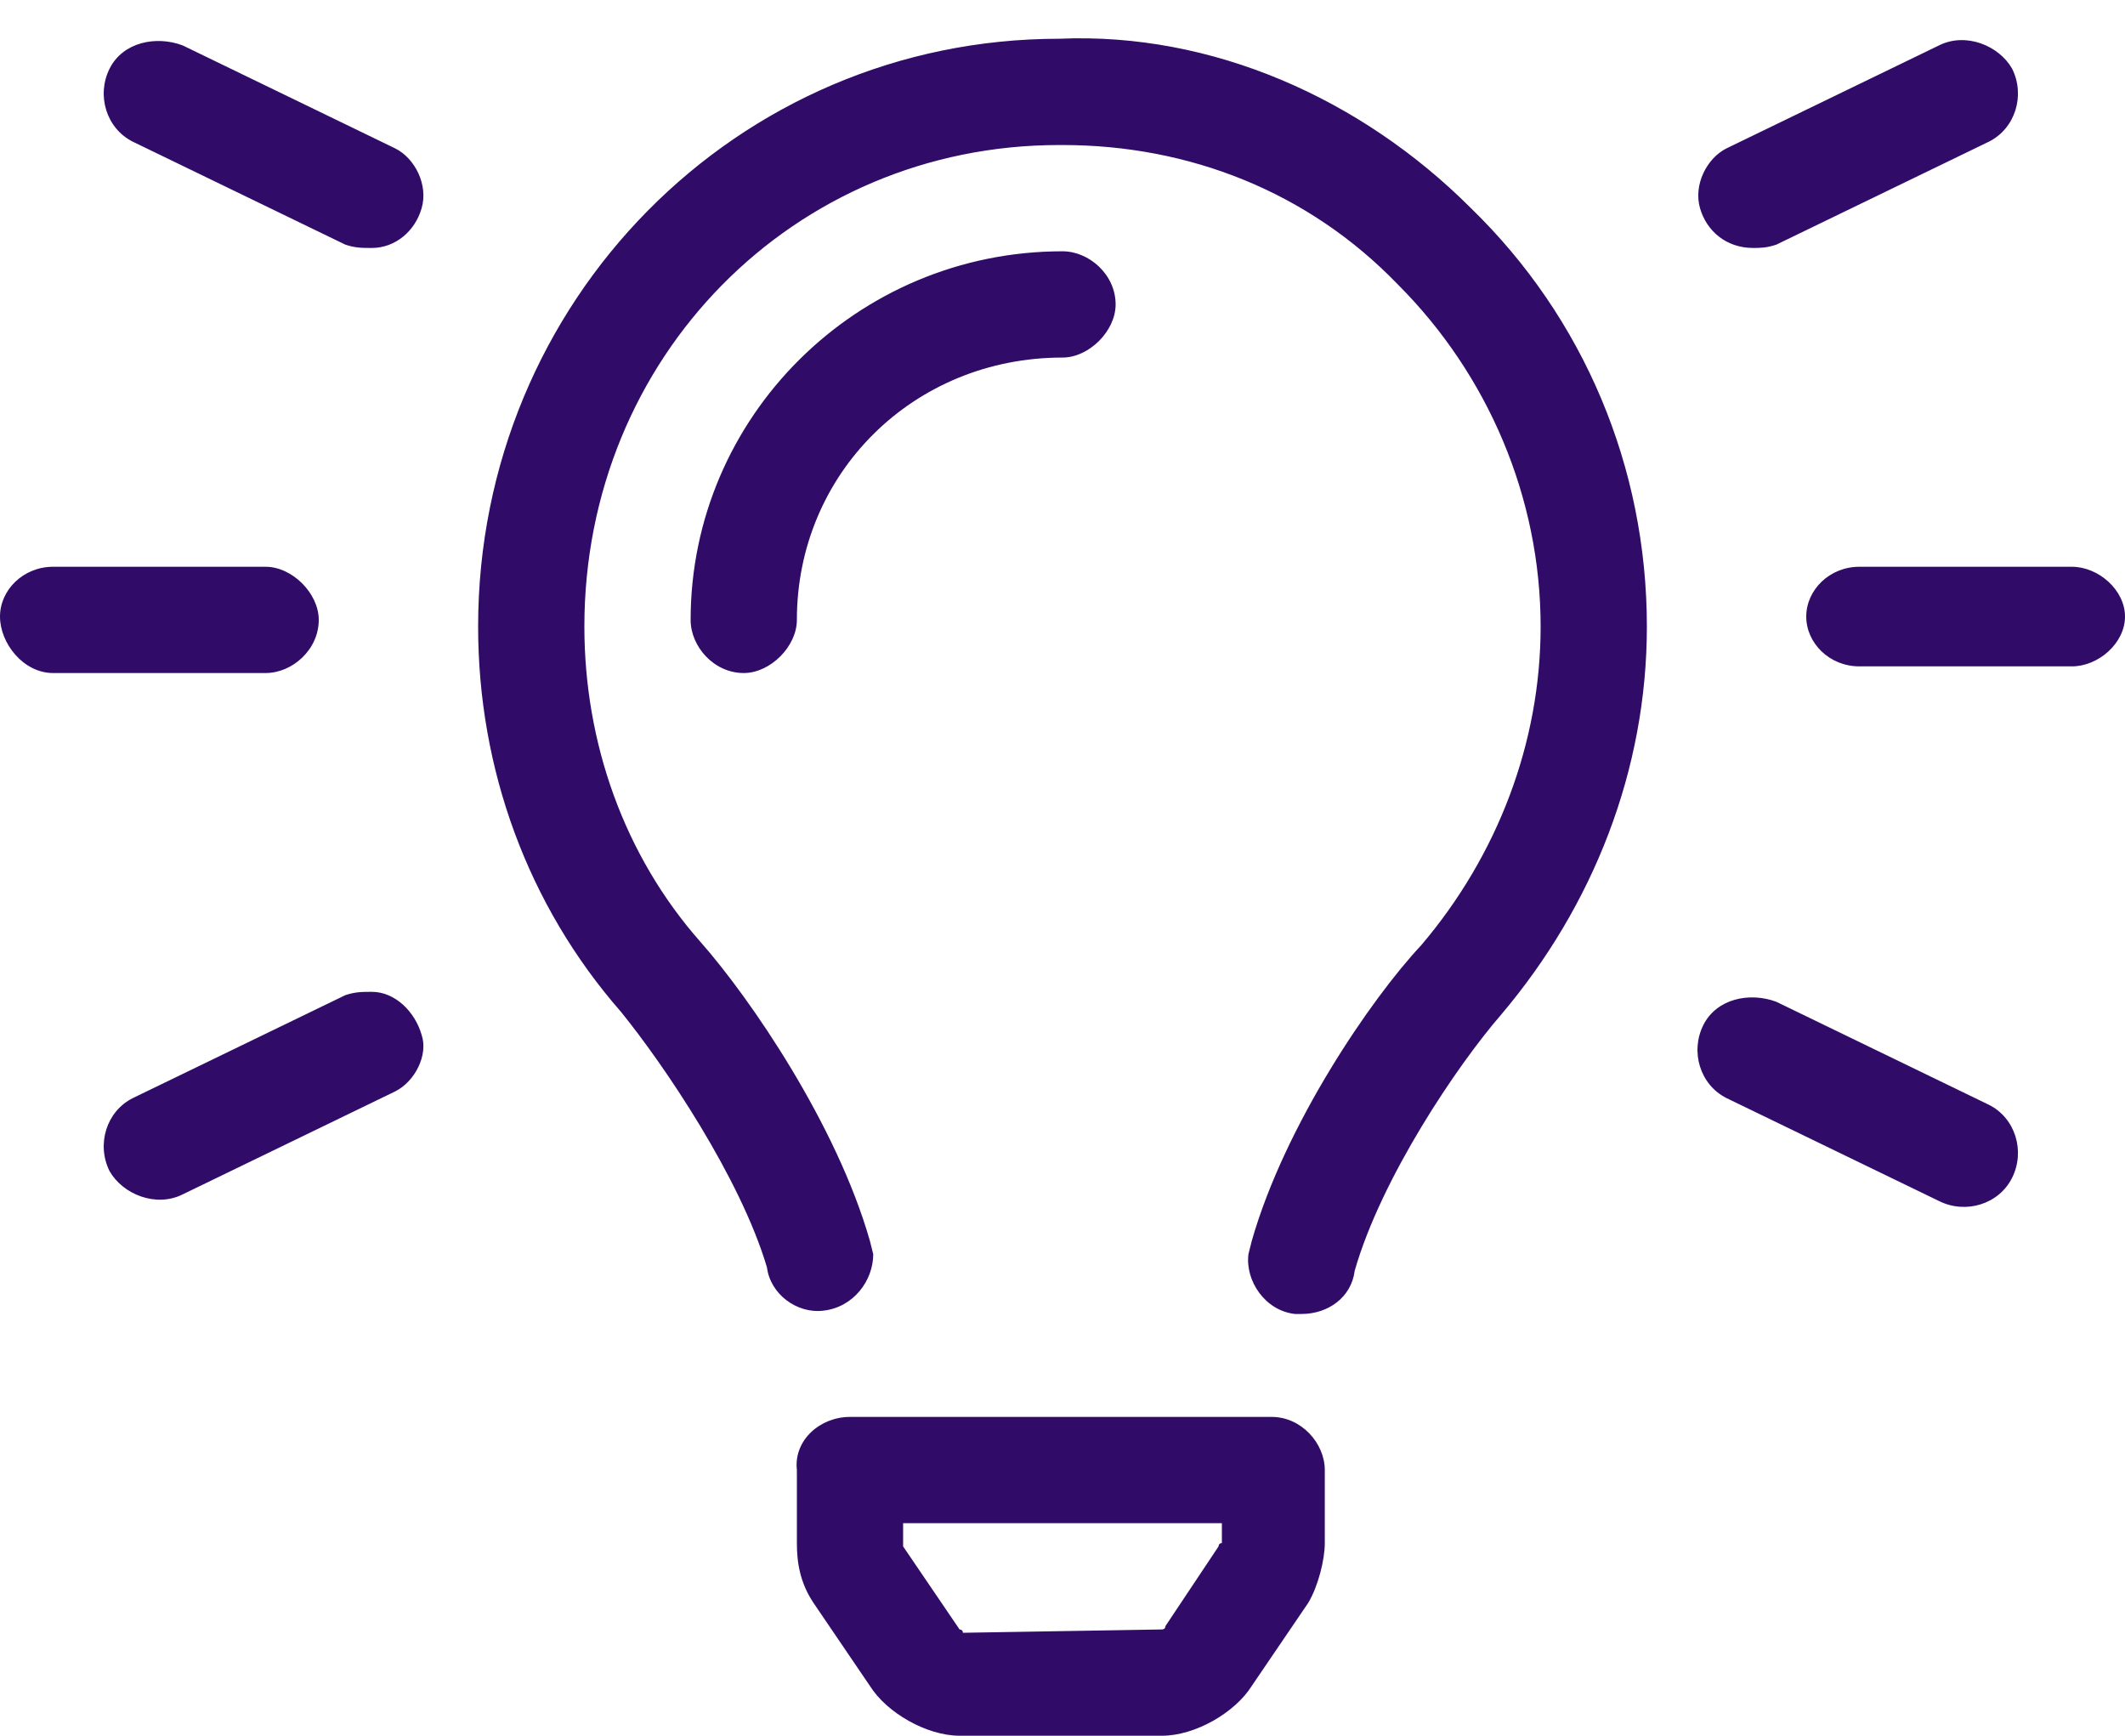 <svg width="60" height="49" viewBox="0 0 60 49" fill="none" xmlns="http://www.w3.org/2000/svg">
<path d="M11.156 4.188C11.719 4.469 12.094 5.219 11.906 5.875C11.719 6.531 11.156 7 10.5 7C10.219 7 10.031 7 9.75 6.906L3.75 4C3 3.625 2.719 2.688 3.094 1.938C3.469 1.188 4.406 1 5.156 1.281L11.156 4.188ZM10.5 28C11.156 28 11.719 28.562 11.906 29.219C12.094 29.781 11.719 30.531 11.156 30.812L5.156 33.719C4.406 34.094 3.469 33.719 3.094 33.062C2.719 32.312 3 31.375 3.75 31L9.75 28.094C10.031 28 10.219 28 10.5 28ZM49.5 7C48.75 7 48.188 6.531 48 5.875C47.812 5.219 48.188 4.469 48.75 4.188L54.75 1.281C55.5 0.906 56.438 1.281 56.812 1.938C57.188 2.688 56.906 3.625 56.156 4L50.156 6.906C49.875 7 49.688 7 49.5 7ZM9 17.5C9 18.344 8.25 19 7.5 19H1.5C0.656 19 0 18.156 0 17.406C0 16.656 0.656 16 1.5 16H7.5C8.25 16 9 16.75 9 17.5ZM58.5 16C59.25 16 60 16.656 60 17.406C60 18.156 59.25 18.812 58.5 18.812H52.5C51.656 18.812 51 18.156 51 17.406C51 16.656 51.656 16 52.5 16H58.5ZM56.156 31.188C56.906 31.562 57.188 32.5 56.812 33.25C56.438 34 55.5 34.281 54.75 33.906L48.75 31C48 30.625 47.719 29.688 48.094 28.938C48.469 28.188 49.406 28 50.156 28.281L56.156 31.188ZM29.906 1.094C34.219 0.906 38.438 2.781 41.531 5.875C44.719 8.969 46.5 13.188 46.5 17.688C46.5 21.719 45 25.562 42.375 28.656C41.156 30.062 39 33.25 38.25 35.875C38.156 36.625 37.5 37.094 36.75 37.094C36.75 37.094 36.656 37.094 36.562 37.094C35.719 37 35.156 36.156 35.25 35.406L35.344 35.031C36.281 31.75 38.719 28.188 40.125 26.688C42.281 24.156 43.5 20.969 43.5 17.688C43.5 14.031 42 10.562 39.469 8.031C36.938 5.406 33.562 4.094 30 4.094H29.906C22.406 4.094 16.5 10.094 16.5 17.688C16.5 20.969 17.625 24.156 19.781 26.594C21.188 28.188 23.625 31.75 24.562 35.031L24.656 35.406C24.656 36.156 24.094 36.906 23.25 37C22.5 37.094 21.75 36.531 21.656 35.781C20.906 33.25 18.75 30.062 17.531 28.562C14.906 25.562 13.5 21.719 13.5 17.688C13.5 8.5 20.812 1.094 29.906 1.094ZM35.906 40C36.75 40 37.406 40.75 37.406 41.5V43.562C37.406 44.031 37.219 44.781 36.938 45.25L35.344 47.594C34.875 48.344 33.75 49 32.812 49H27.094C26.156 49 25.031 48.344 24.562 47.594L22.969 45.25C22.594 44.688 22.5 44.125 22.5 43.562V41.5C22.406 40.656 23.156 40 24 40H35.906ZM34.406 43.656C34.406 43.656 34.406 43.562 34.5 43.562V43H25.5V43.656L27.094 46C27.094 46 27.188 46 27.188 46.094L32.812 46C32.812 46 32.906 46 32.906 45.906L34.406 43.656ZM31.5 8.594C31.5 9.344 30.75 10.094 30 10.094C25.781 10.094 22.5 13.375 22.5 17.5C22.5 18.25 21.75 19 21 19C20.156 19 19.5 18.25 19.5 17.5C19.5 11.781 24.188 7.094 30 7.094C30.75 7.094 31.5 7.75 31.5 8.594Z" fill="#300C68"/>
</svg>
